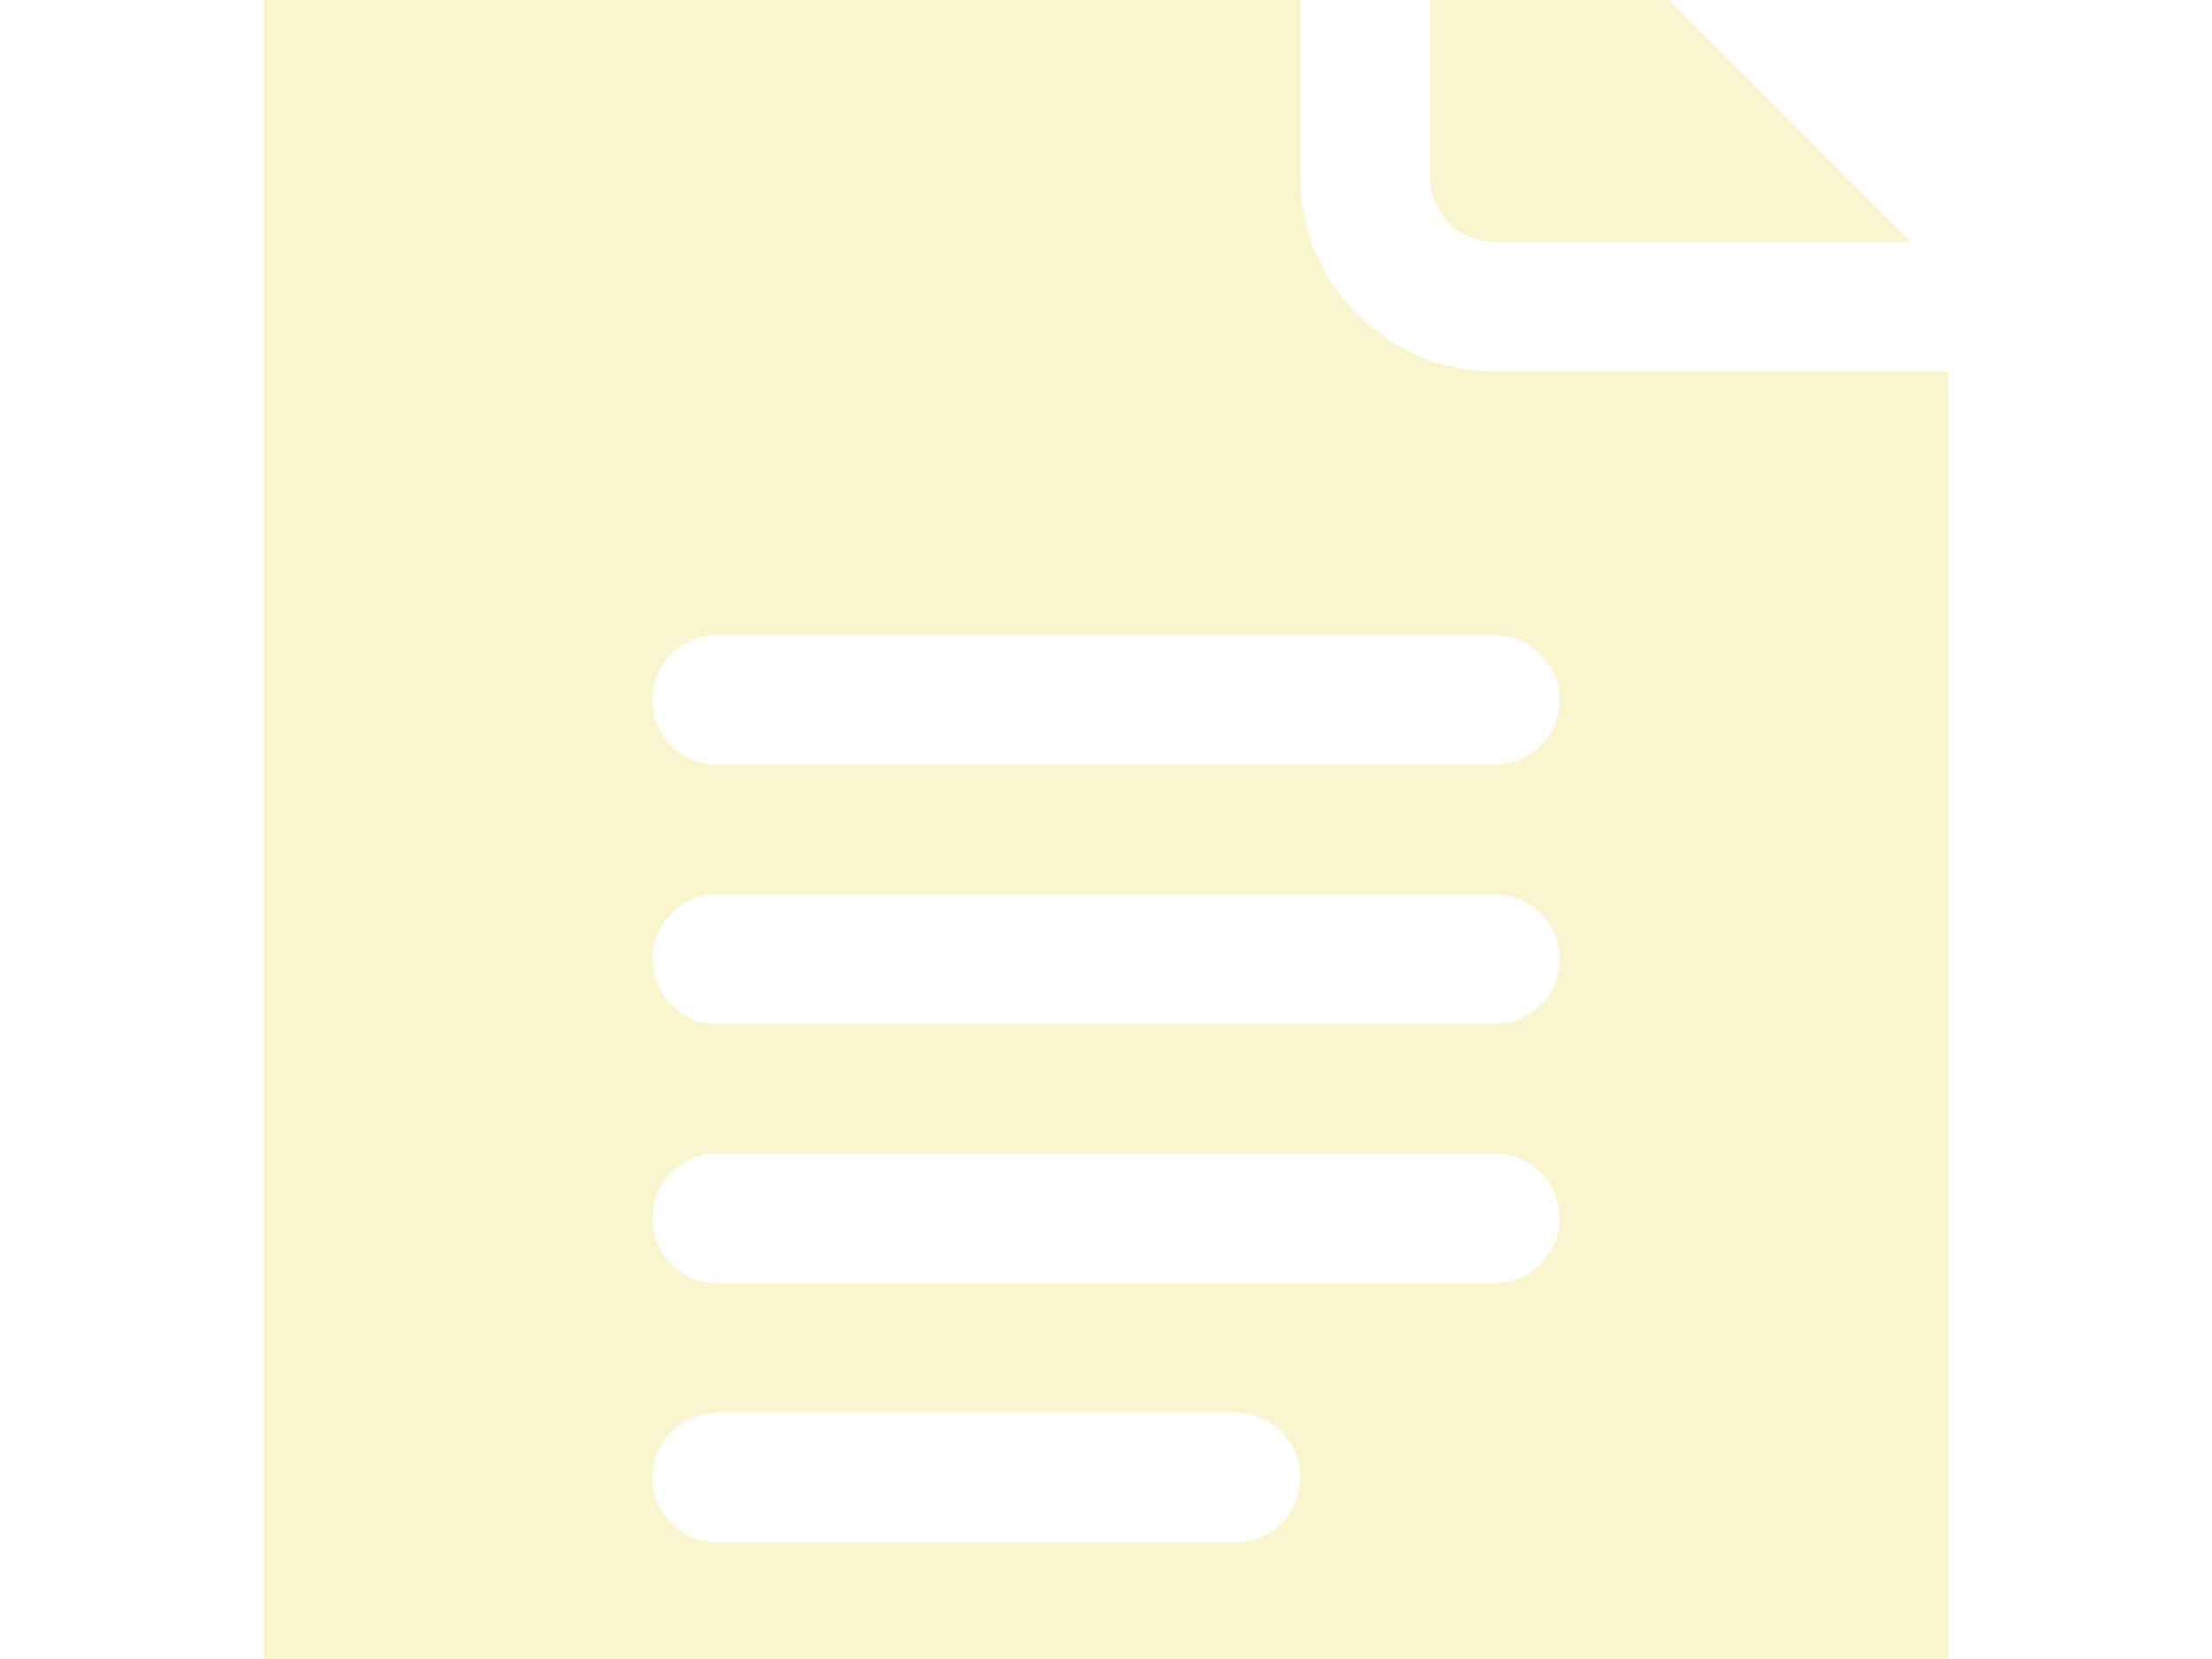 <svg width="144" height="108" viewBox="0 0 144 108" fill="none" xmlns="http://www.w3.org/2000/svg">
<g opacity="0.31" clip-path="url(#clip0_3473_2466)">
<path d="M29.812 126H114.188C121.166 126 126.844 120.323 126.844 113.344V24.188H97.312C90.334 24.188 84.656 18.51 84.656 11.531V-18H29.812C22.834 -18 17.156 -12.323 17.156 -5.344V113.344C17.156 120.323 22.834 126 29.812 126ZM46.688 41.344H97.312C99.644 41.344 101.531 43.231 101.531 45.562C101.531 47.894 99.644 49.781 97.312 49.781H46.688C44.356 49.781 42.469 47.894 42.469 45.562C42.469 43.231 44.356 41.344 46.688 41.344ZM46.688 58.219H97.312C99.644 58.219 101.531 60.106 101.531 62.438C101.531 64.769 99.644 66.656 97.312 66.656H46.688C44.356 66.656 42.469 64.769 42.469 62.438C42.469 60.106 44.356 58.219 46.688 58.219ZM46.688 75.094H97.312C99.644 75.094 101.531 76.981 101.531 79.312C101.531 81.644 99.644 83.531 97.312 83.531H46.688C44.356 83.531 42.469 81.644 42.469 79.312C42.469 76.981 44.356 75.094 46.688 75.094ZM46.688 91.969H80.438C82.769 91.969 84.656 93.856 84.656 96.188C84.656 98.519 82.769 100.406 80.438 100.406H46.688C44.356 100.406 42.469 98.519 42.469 96.188C42.469 93.856 44.356 91.969 46.688 91.969Z" fill="#EBDF61"/>
<path d="M97.312 15.75H124.372L93.094 -15.528V11.531C93.094 13.859 94.985 15.75 97.312 15.75Z" fill="#EBDF61"/>
</g>
<defs>
<clipPath id="clip0_3473_2466">
<rect width="144" height="108" fill="white"/>
</clipPath>
</defs>
</svg>
